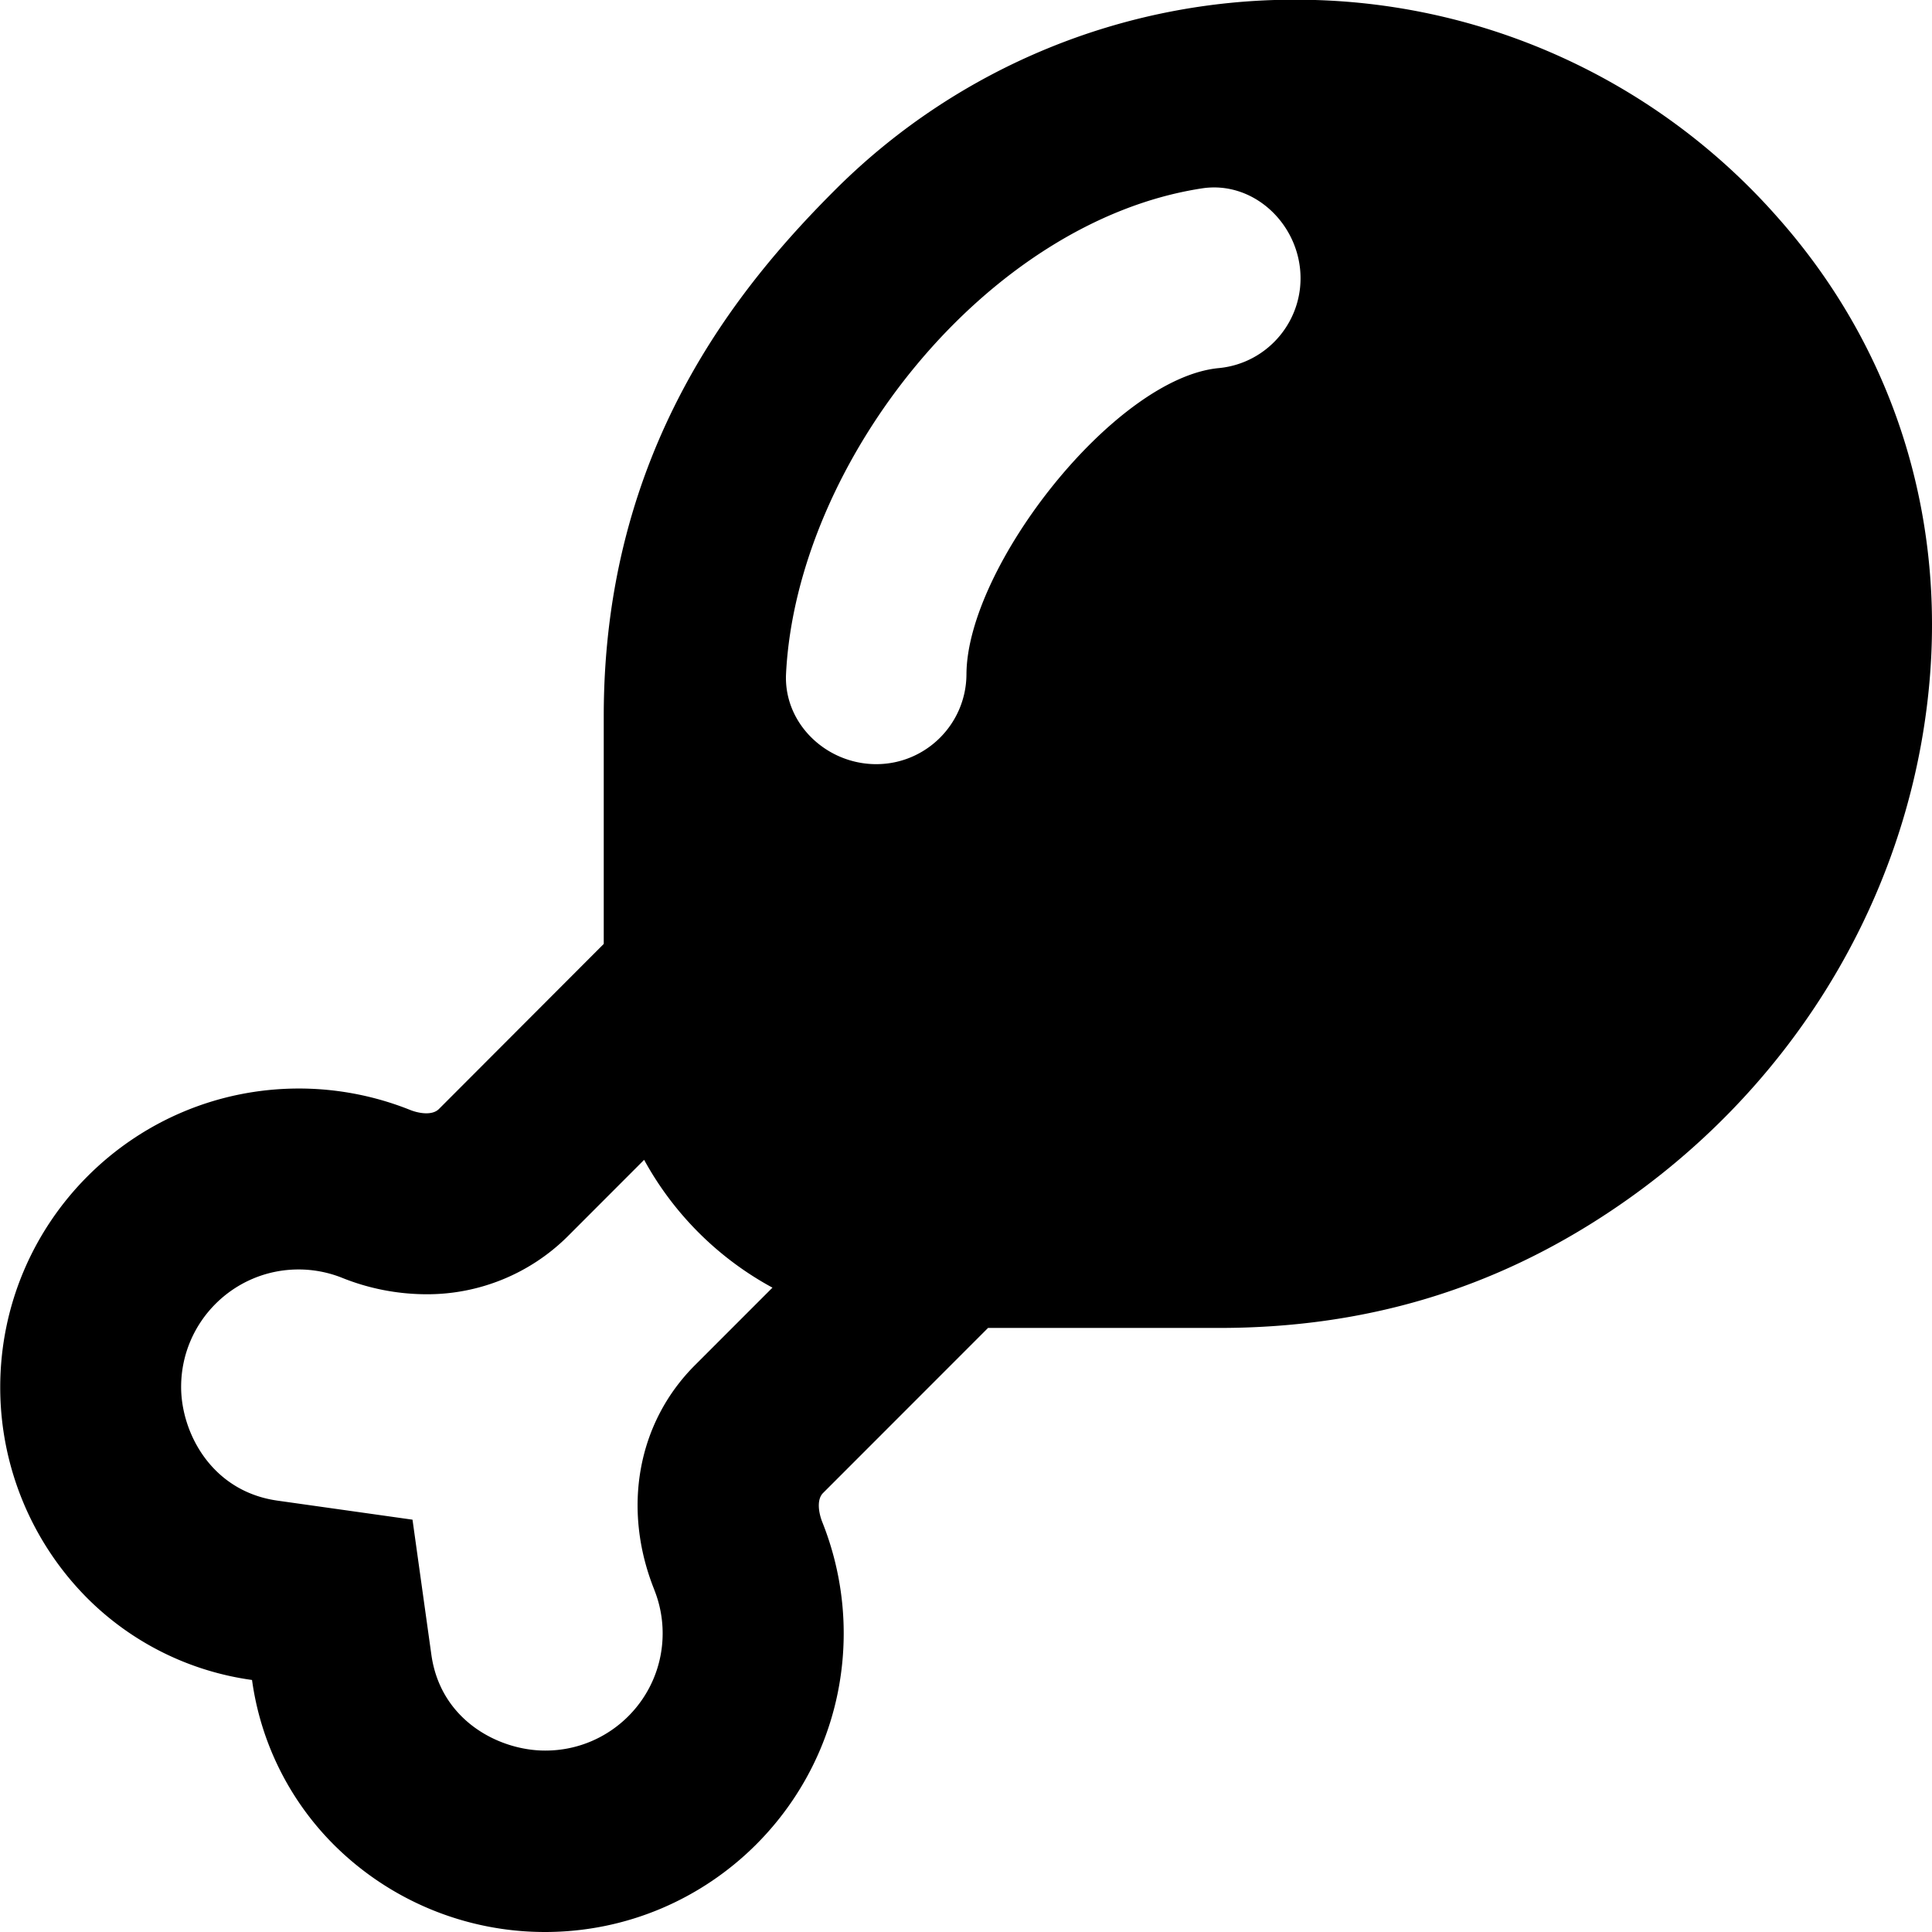 <?xml version="1.0" encoding="utf-8"?><!-- Uploaded to: SVG Repo, www.svgrepo.com, Generator: SVG Repo Mixer Tools -->
<svg fill="#000000" width="800px" height="800px" viewBox="0 0 512 512" xmlns="http://www.w3.org/2000/svg"><path d="M471.06 57.57C439.88 22.15 395.32 1.26 348.12-.01c-1.66-.03-3.41-.07-5.09-.07-45.34 0-88.88 17.91-121.1 49.79C195.34 76.13 160 119.38 160 189.73v60.42l-43.7 43.77c-1.93 1.88-5.75 1-7.75.17a79.418 79.418 0 0 0-29.3-5.62c-43.72 0-79.19 35.46-79.19 79.19 0 20.98 8.34 41.12 23.16 55.96a76.471 76.471 0 0 0 43.57 21.59 76.45 76.45 0 0 0 21.57 43.55A79.207 79.207 0 0 0 144.4 512c43.73 0 79.19-35.46 79.19-79.19 0-10.05-1.93-20.05-5.65-29.38-1-2.5-1.56-6 .16-7.75l43.74-43.76H323c38.72 0 72.75-10.17 104-31.08 46.22-30.88 76.69-79.36 83.56-133 6.22-48.32-7.81-94.58-39.5-130.27zM256.12 178.69c-.06 13.2-10.8 23.87-24 23.82-13.2-.05-24.48-10.82-23.81-24 2.86-56.07 53.15-119.85 110.23-128.59 13.03-2 24.77 8.43 26.01 21.56 1.24 13.15-8.42 24.82-21.56 26.07-27.62 2.62-66.74 52.65-66.87 81.14zm-82.75 242.57c1.48 3.68 2.24 7.62 2.24 11.59 0 17.16-13.91 31.07-31.07 31.07h-.11c-12 0-27.64-7.82-30.11-25.39l-5-35.8-35.81-5.05C56 395.2 48 379.61 48 367.57v-.02c0-17.19 13.94-31.13 31.13-31.13 3.89 0 7.75.73 11.37 2.15 7.14 2.9 14.78 4.4 22.5 4.42h.23c13.85 0 27.17-5.45 37.04-15.17l20.43-20.45a84.89 84.89 0 0 0 34.01 33.87l-20.49 20.5c-15.3 15.24-19.43 38.05-10.84 59.52h-.01z"/></svg>